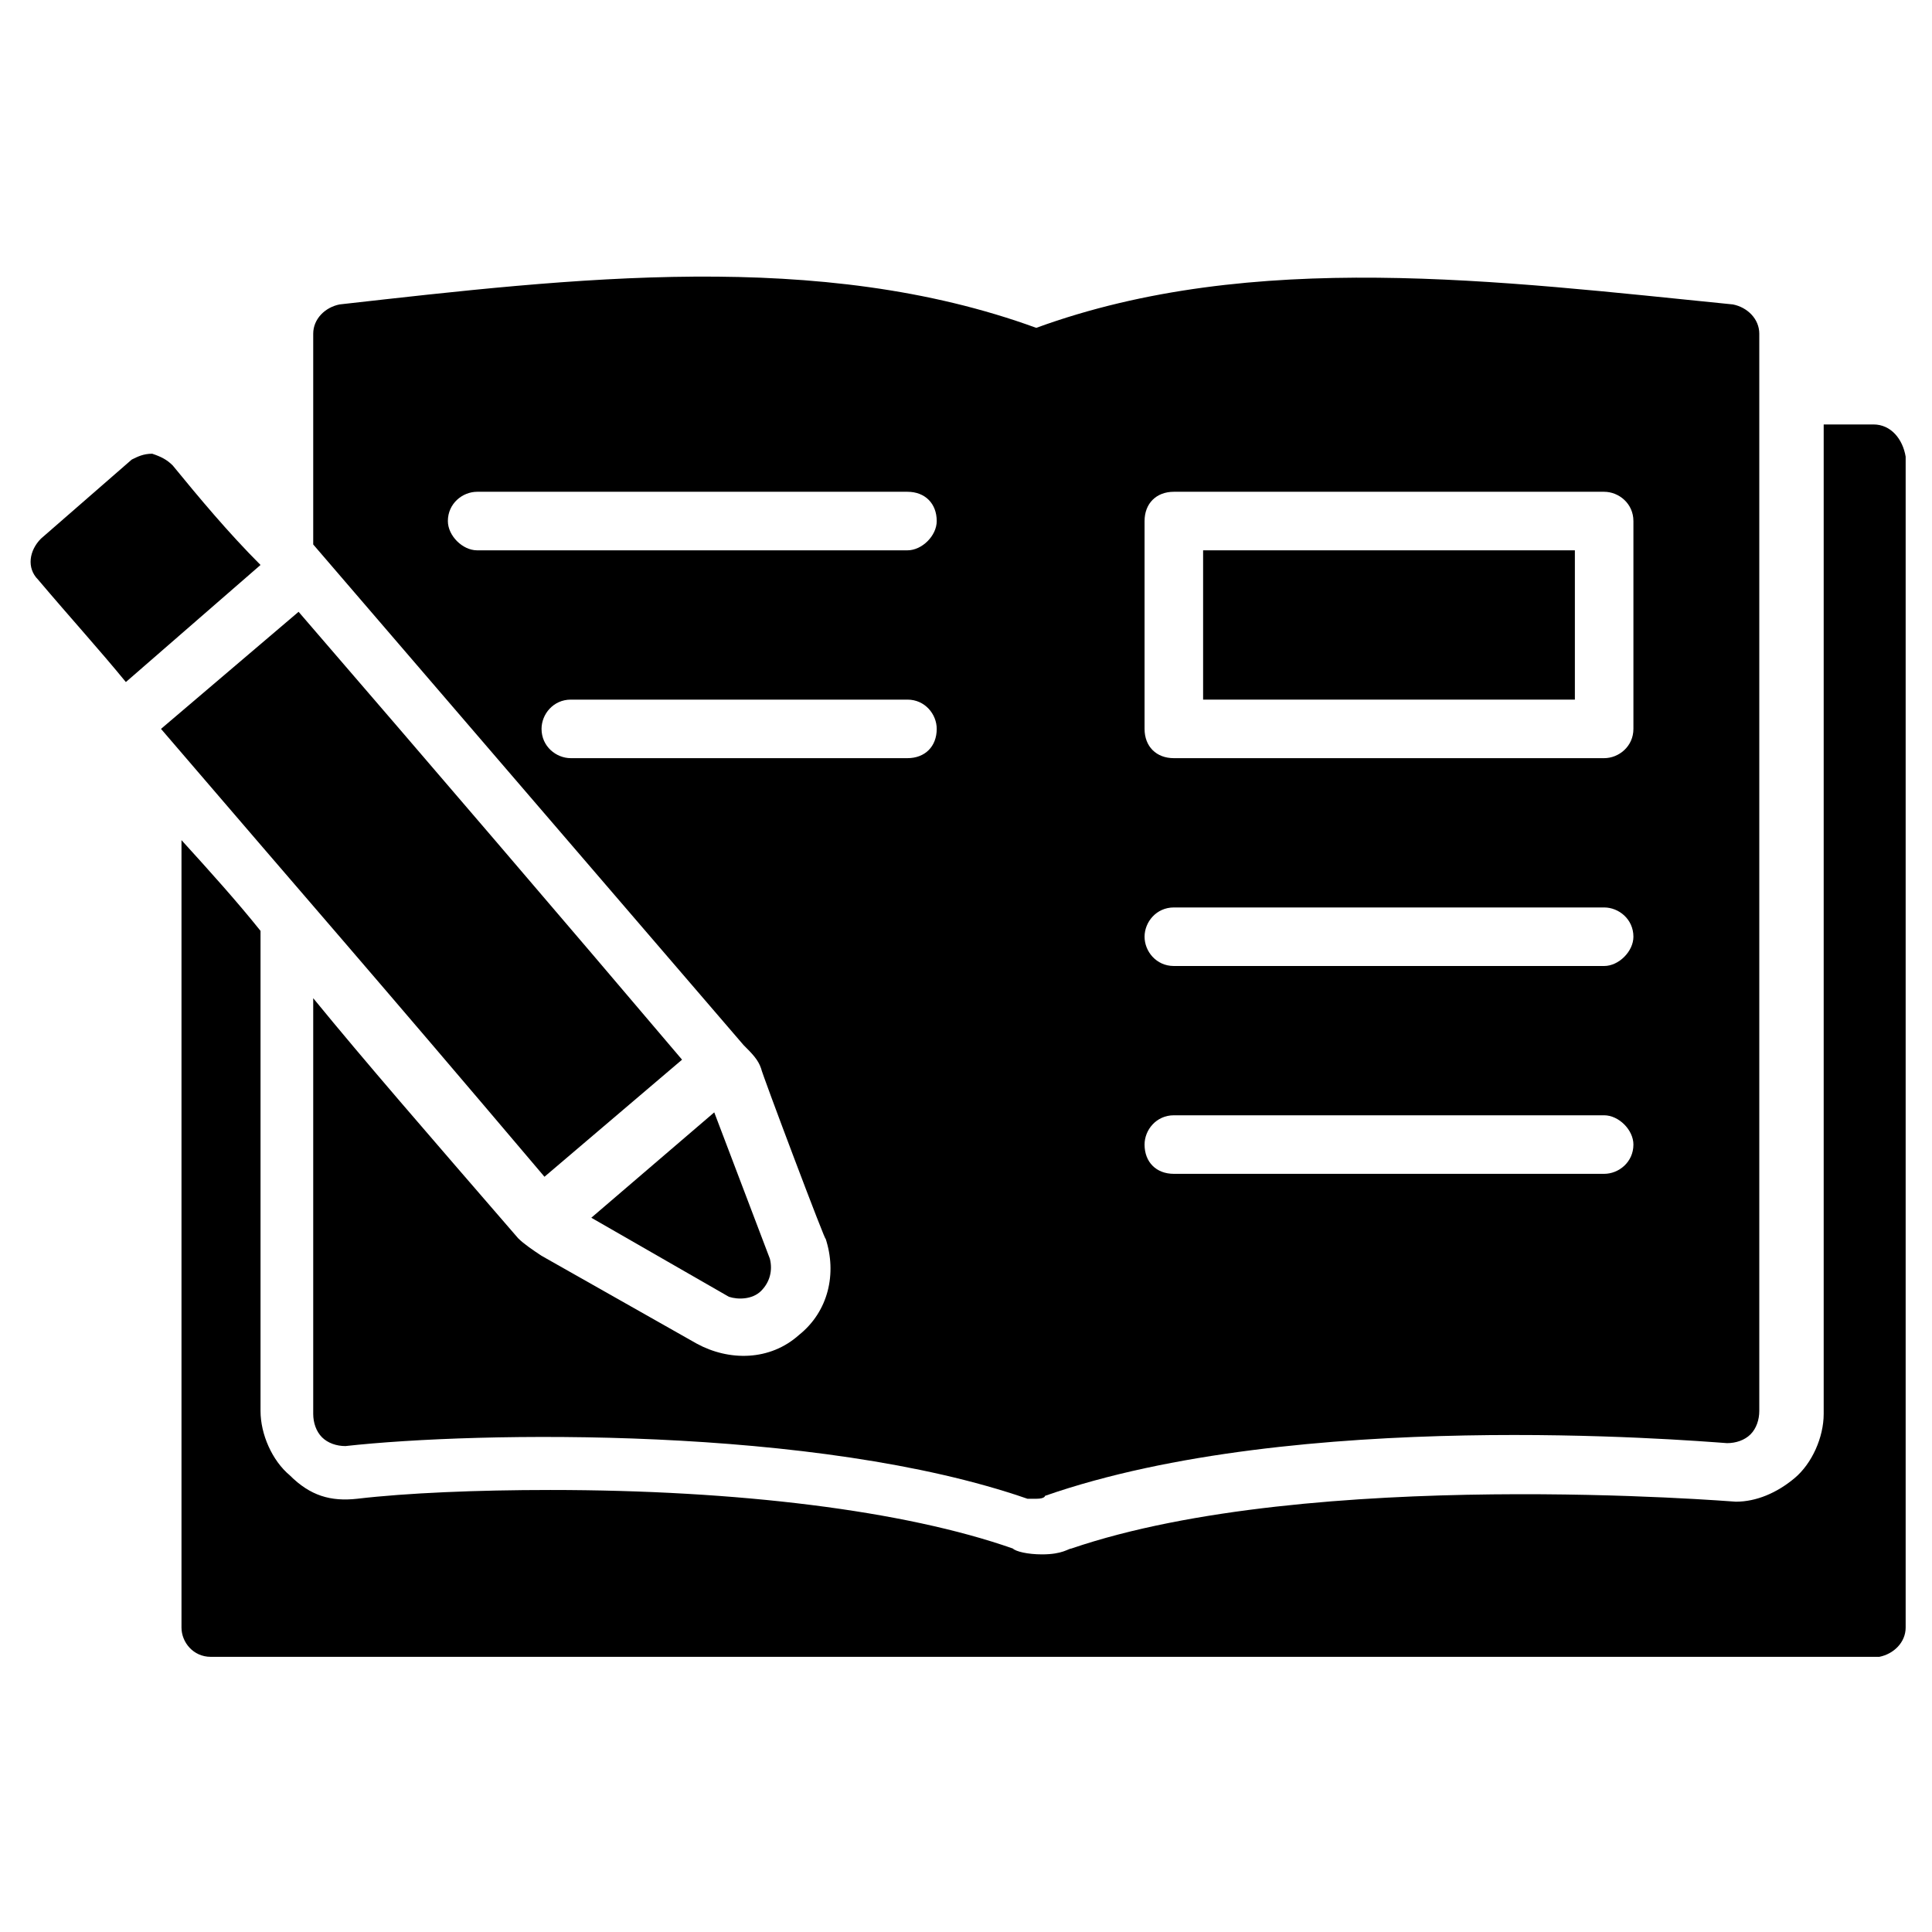 <svg xmlns="http://www.w3.org/2000/svg" id="Layer_1" height="512" viewBox="0 0 66 66" width="512"><g><g><path d="m64 14.5h-1.7v33.8c0 .8-.4 1.7-1 2.2s-1.3.8-2 .8c-.1 0-14.5-1.2-22.7 1.6-.1 0-.3.2-1 .2-.5 0-.9-.1-1-.2-3.7-1.3-9.4-2-15.8-2-2.5 0-4.9.1-6.6.3-.9.1-1.6-.1-2.3-.8-.6-.5-1-1.4-1-2.2v-16.4c-.8-1-1.7-2-2.7-3.1v26.9c0 .5.4 1 1 1h38.4 12.5 6.1c.5-.1.9-.5.9-1v-40c-.1-.6-.5-1.1-1.1-1.1z"></path></g><g><path d="m41.1 18.8h12.7v5.1h-12.7z"></path></g><g><path d="m26 36.5c0 .1 2.3 6.2 2.2 5.8.4 1.2.1 2.5-.9 3.3-1 .9-2.4.9-3.5.3l-5.3-3c-.3-.2-.6-.4-.8-.6-3.2-3.7-5.2-6-7-8.2v14.2c0 .3.1.6.3.8s.5.3.8.3c4.5-.5 16.1-.7 23.3 1.8h.3c.3 0 .3-.1.3-.1 8.6-3 21.9-1.9 23.3-1.8.3 0 .6-.1.8-.3s.3-.5.3-.8v-36.8c0-.5-.4-.9-.9-1-8-.8-16.4-1.9-23.8.8-7.4-2.7-15.8-1.7-23.8-.8-.5.1-.9.5-.9 1v7.2c4.9 5.7 10.4 12.1 14.7 17.1.3.3.5.5.6.8zm13.1-18.7c0-.6.4-1 1-1h14.7c.5 0 1 .4 1 1v7.1c0 .6-.5 1-1 1h-14.7c-.6 0-1-.4-1-1zm1 13.2h14.7c.5 0 1 .4 1 1 0 .5-.5 1-1 1h-14.7c-.6 0-1-.5-1-1s.4-1 1-1zm0 7.1h14.7c.5 0 1 .5 1 1 0 .6-.5 1-1 1h-14.7c-.6 0-1-.4-1-1 0-.5.4-1 1-1zm-24.8-20.3c0-.6.5-1 1-1h14.7c.6 0 1 .4 1 1 0 .5-.5 1-1 1h-14.7c-.5 0-1-.5-1-1zm3.2 7.1c0-.5.4-1 1-1h11.5c.6 0 1 .5 1 1 0 .6-.4 1-1 1h-11.5c-.5 0-1-.4-1-1z"></path></g><g><path d="m26 44.1c.3-.3.4-.7.3-1.1l-1.9-5-4.2 3.6 4.7 2.7c.3.1.8.1 1.1-.2z"></path></g><g><path d="m23.3 36.2c-3.9-4.6-8.7-10.2-13.1-15.3l-4.7 4c5.4 6.3 7 8.1 13.1 15.3z"></path></g><g><path d="m5.9 15.9c-.2-.2-.4-.3-.7-.4-.3 0-.5.1-.7.2l-3.1 2.7c-.4.4-.5 1-.1 1.4 1.1 1.3 2.1 2.4 3 3.5l4.6-4c-1.1-1.1-2.1-2.3-3-3.4z"></path></g></g></svg>